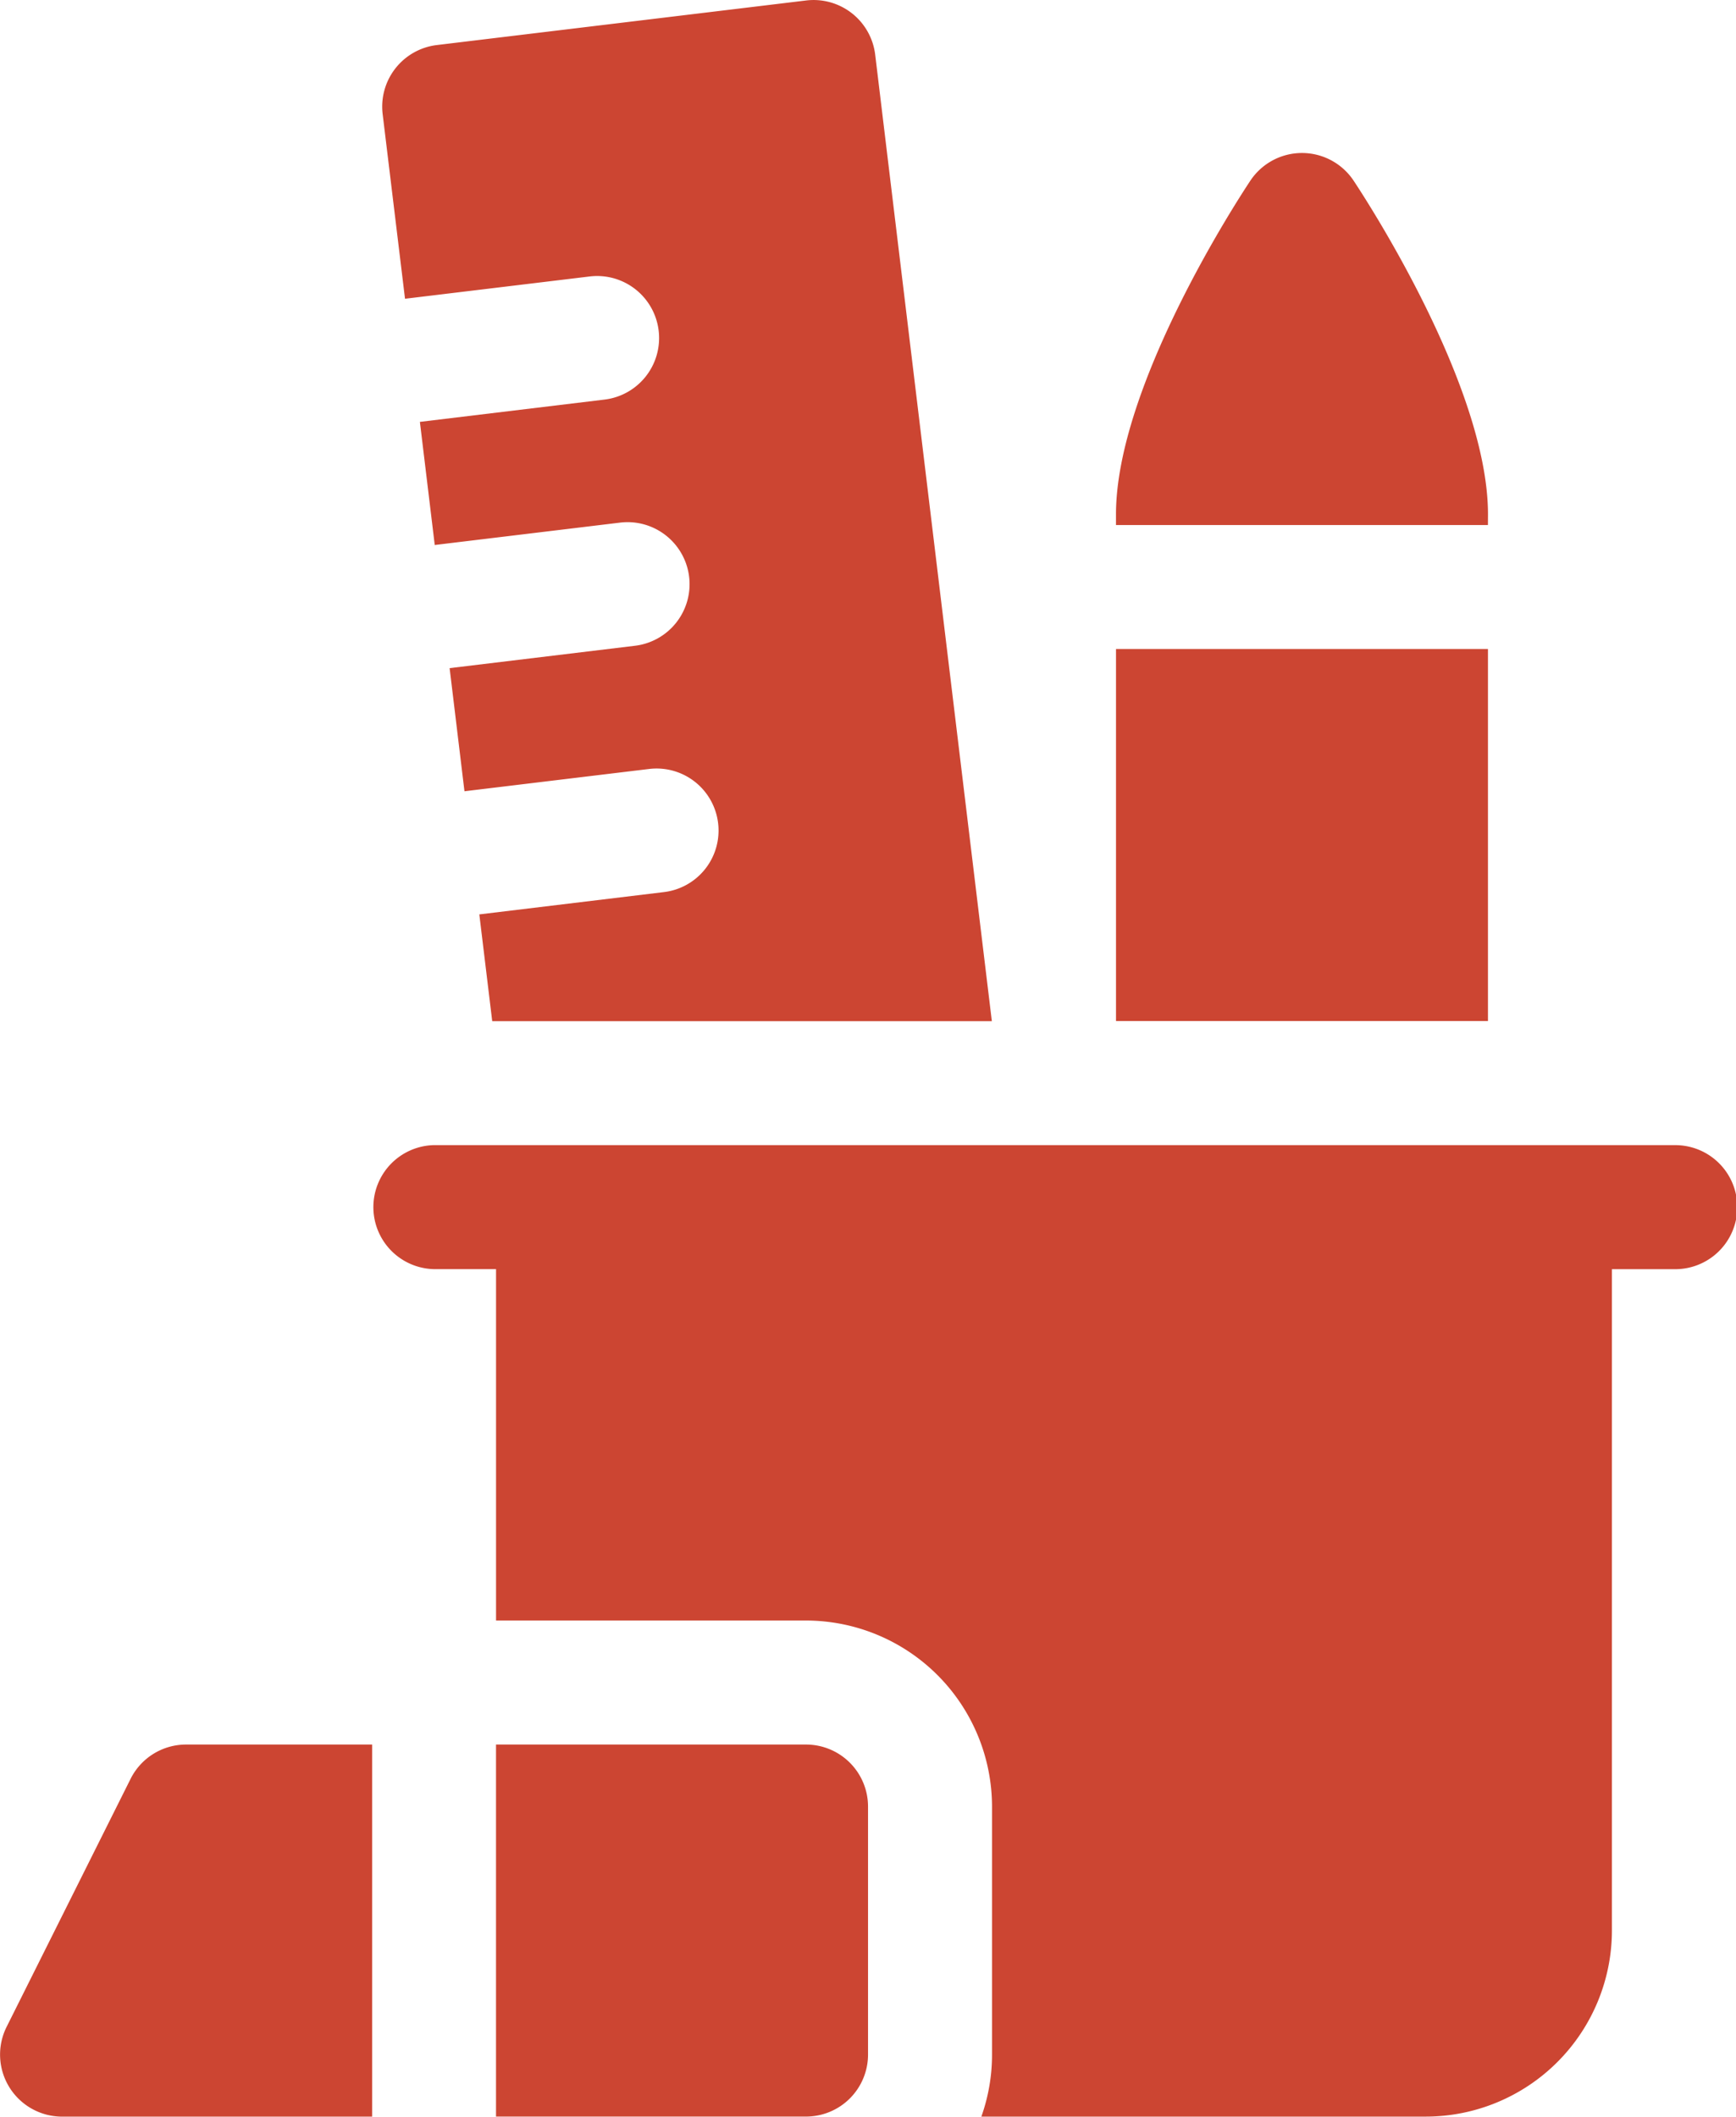 <svg xmlns="http://www.w3.org/2000/svg" id="pencil-case_2610987" width="59.742" height="72.826" viewBox="0 0 59.742 72.826"><path id="Caminho_922" data-name="Caminho 922" d="M328.808,49.442c0-4.381-4.149-10.767-4.623-11.481a2.134,2.134,0,0,0-3.556,0c-.474.714-4.623,7.1-4.623,11.481v.366h12.8Z" transform="translate(-277.601 -31.743)" fill="#cc4532"></path><path id="Caminho_923" data-name="Caminho 923" d="M316.007,157h12.8v12.8h-12.8Z" transform="translate(-277.601 -134.67)" fill="#cc4532"></path><path id="Caminho_924" data-name="Caminho 924" d="M180.812,277H138.141a2.134,2.134,0,0,0,0,4.267h2.134v12.09h10.668a6.409,6.409,0,0,1,6.4,6.4v8.534a6.349,6.349,0,0,1-.367,2.134h15.3a6.409,6.409,0,0,0,6.4-6.4V281.268h2.134a2.134,2.134,0,1,0,0-4.267Z" transform="translate(-123.204 -237.601)" fill="#cc4532"></path><path id="Caminho_925" data-name="Caminho 925" d="M176.675,422H166.007v12.8h10.668a2.134,2.134,0,0,0,2.134-2.134v-8.534A2.134,2.134,0,0,0,176.675,422Z" transform="translate(-148.937 -361.977)" fill="#cc4532"></path><path id="Caminho_926" data-name="Caminho 926" d="M50.488,423.18l-4.267,8.534a2.135,2.135,0,0,0,1.909,3.088H58.8V422H52.4A2.135,2.135,0,0,0,50.488,423.18Z" transform="translate(-45.994 -361.977)" fill="#cc4532"></path><path id="Caminho_927" data-name="Caminho 927" d="M139.27,10.279l6.355-.767a2.133,2.133,0,1,1,.511,4.236l-6.354.767.511,4.236,6.355-.767a2.134,2.134,0,1,1,.511,4.237l-6.354.767.511,4.236,6.355-.767a2.133,2.133,0,1,1,.511,4.236l-6.355.768.444,3.673h17.194L155.45,1.878A2.135,2.135,0,0,0,153.076.016L140.365,1.55A2.135,2.135,0,0,0,138.5,3.923Z" transform="translate(-125.332 0)" fill="#cc4532"></path></svg>